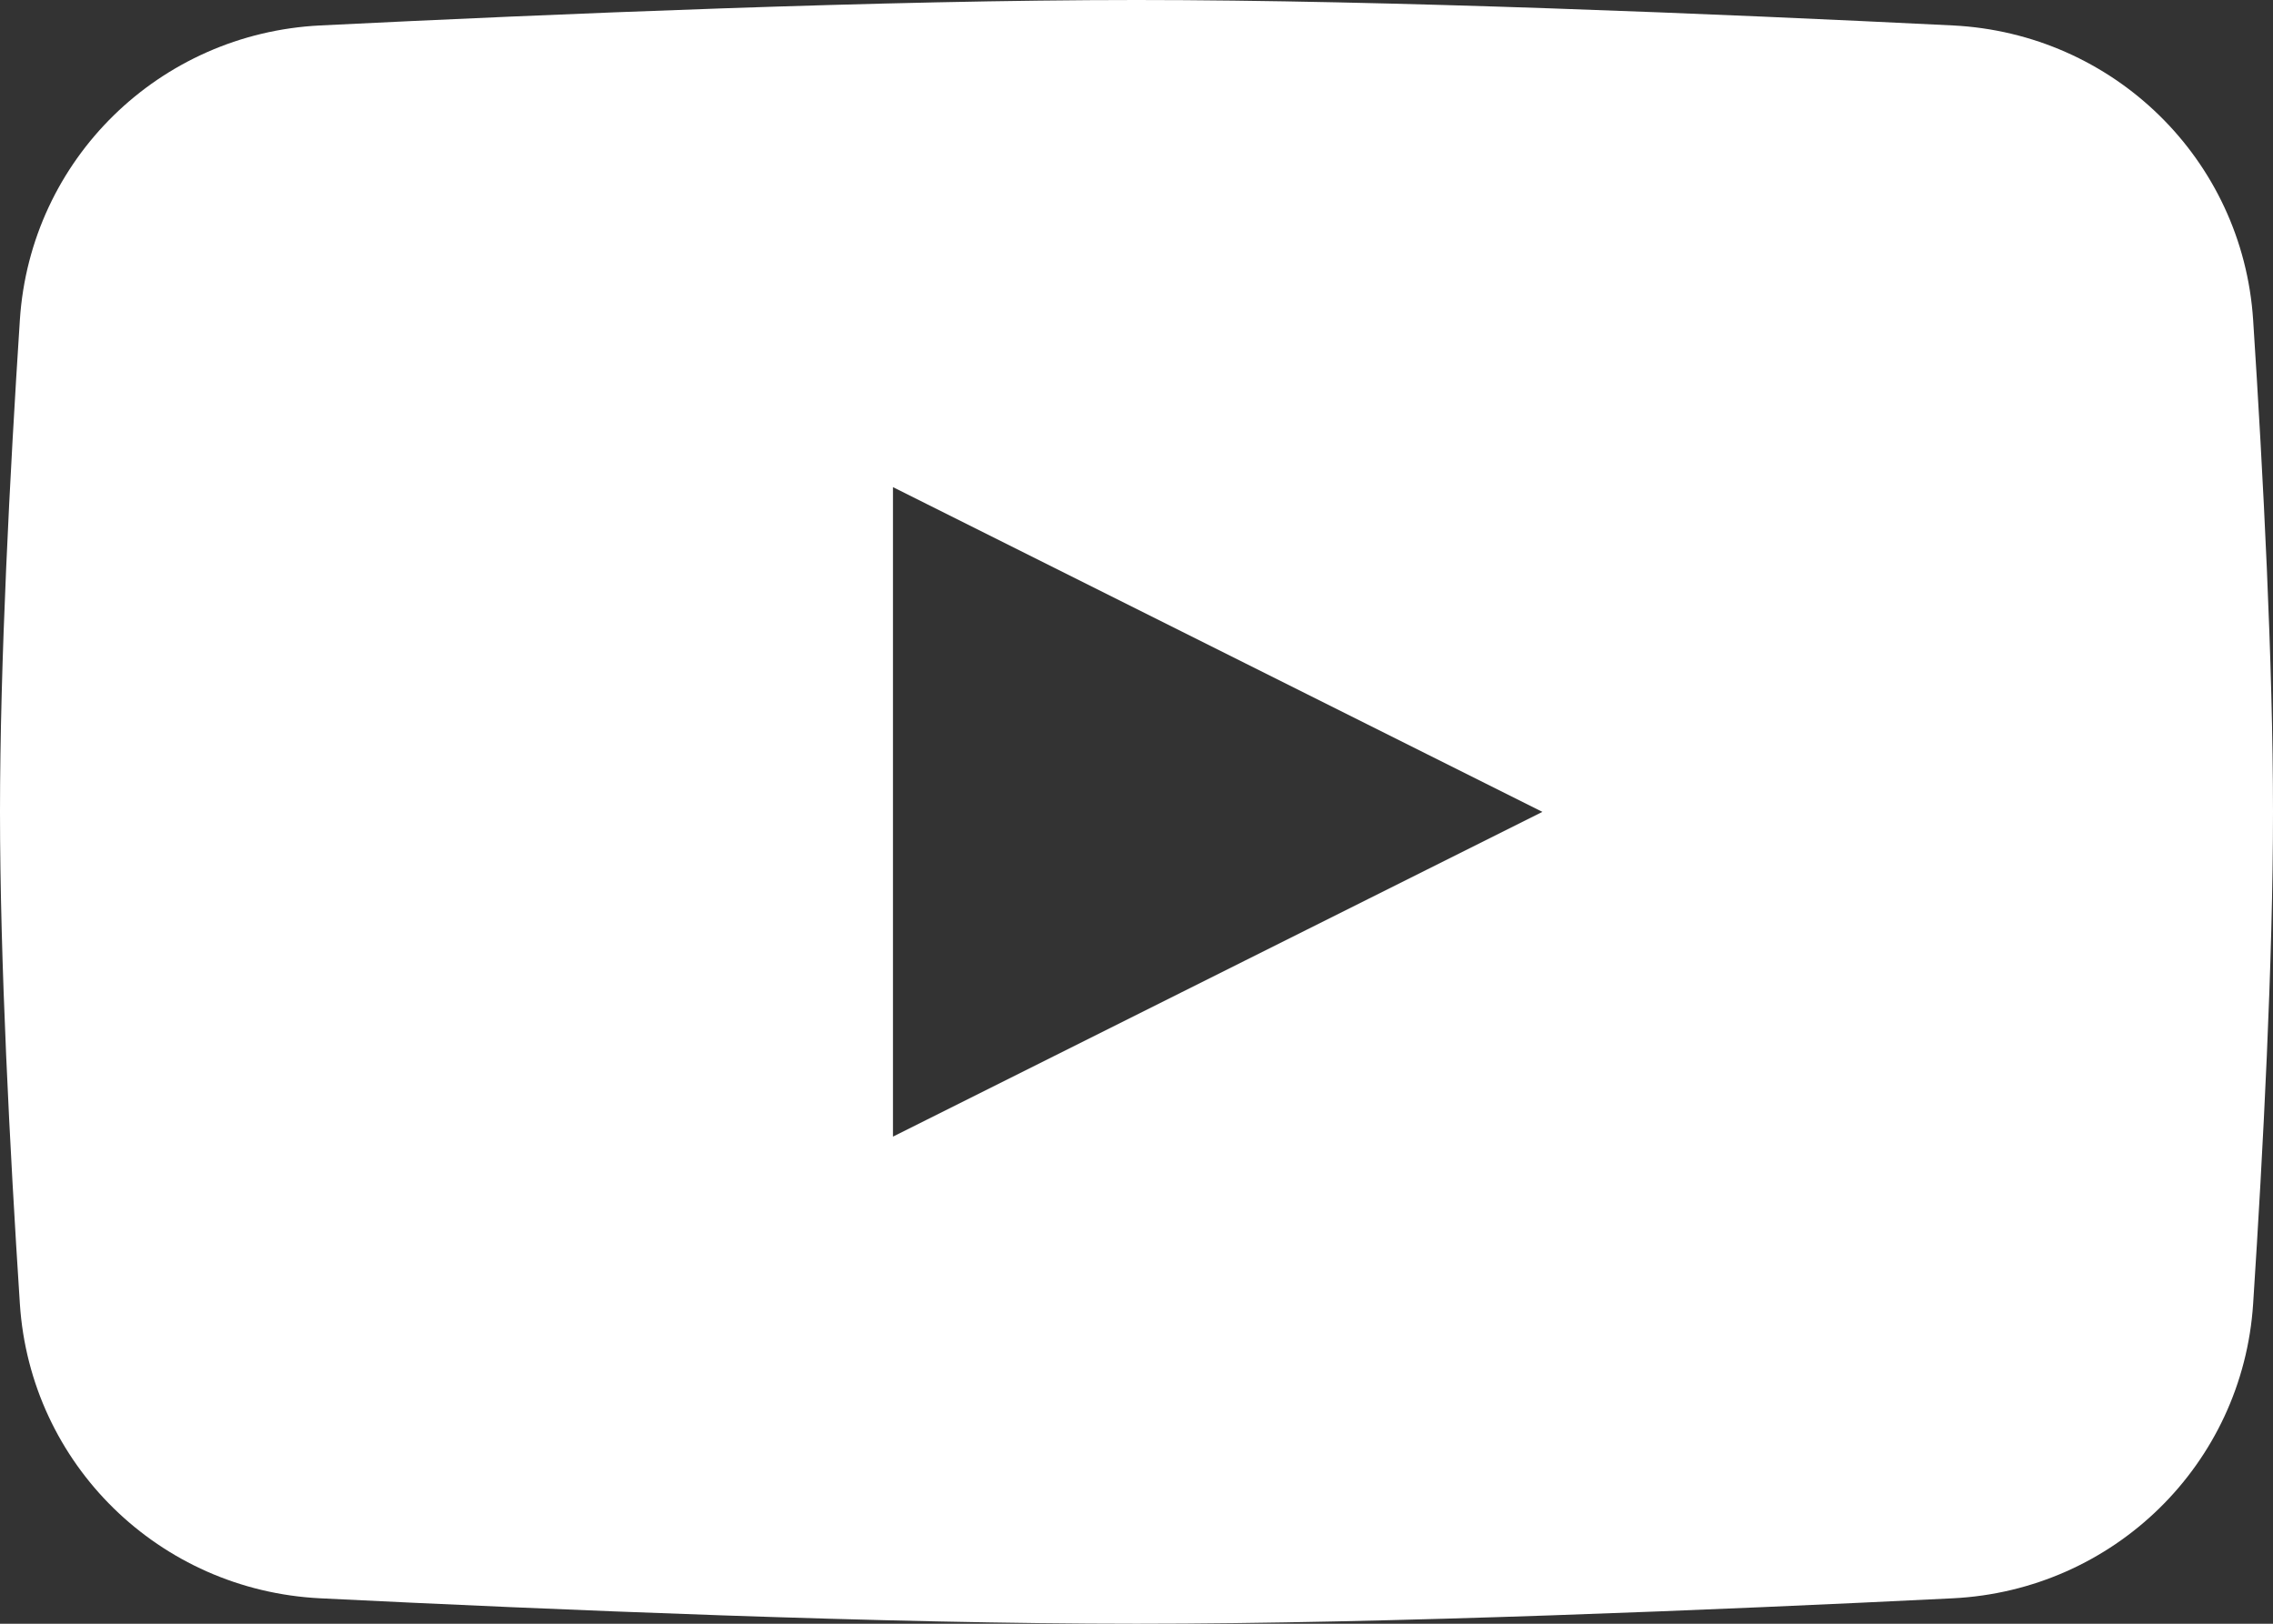<svg width="42" height="30" viewBox="0 0 42 30" fill="none" xmlns="http://www.w3.org/2000/svg">
<rect x="0" y="0" width="42" height="30" fill="#333333" stroke="none"/>
<path fill-rule="evenodd" clip-rule="evenodd" d="M5.917 0.47C2.946 0.617 0.56 2.943 0.367 5.912C0.182 8.755 0 12.255 0 15C0 17.745 0.182 21.245 0.367 24.088C0.56 27.056 2.946 29.383 5.917 29.53C10.219 29.743 16.367 30 21 30C25.633 30 31.781 29.743 36.083 29.53C39.054 29.383 41.44 27.056 41.633 24.088C41.818 21.245 42 17.745 42 15C42 12.255 41.818 8.755 41.633 5.912C41.44 2.943 39.054 0.617 36.083 0.47C31.781 0.257 25.633 0 21 0C16.367 0 10.219 0.257 5.917 0.47ZM28.5 15L16.5 21V9L28.5 15Z" fill="white"/>
</svg>
